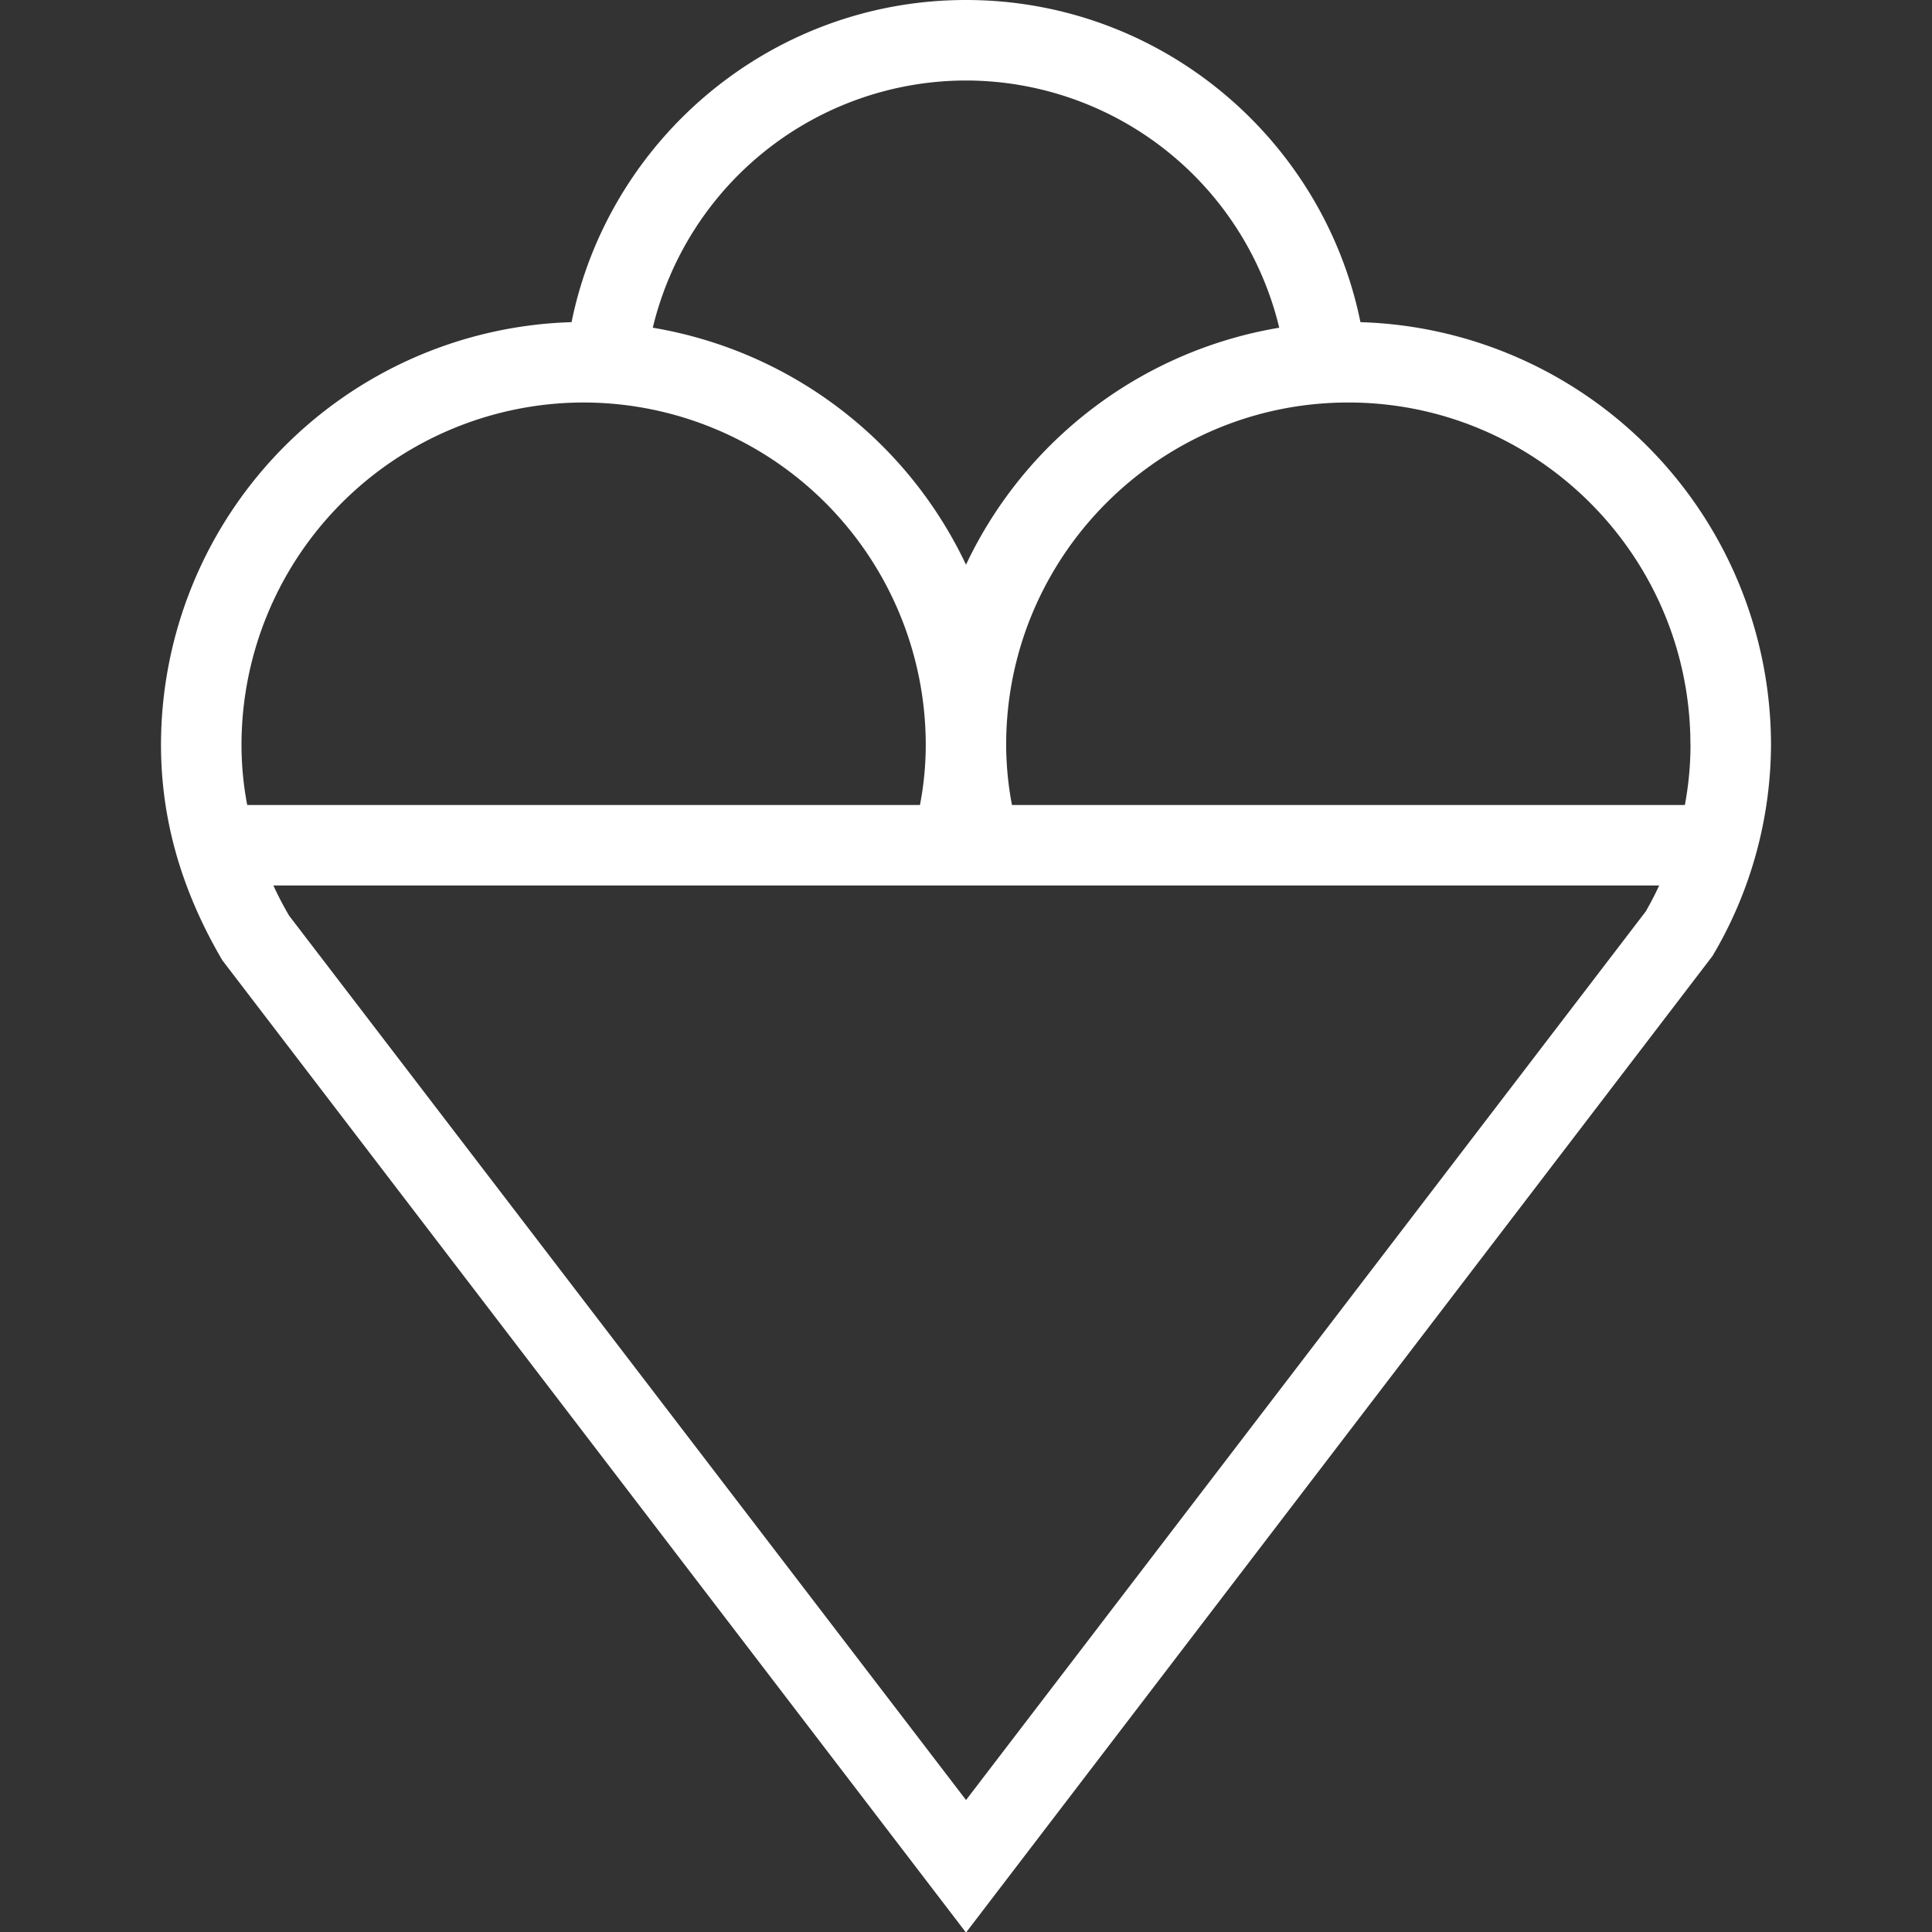 <svg xmlns="http://www.w3.org/2000/svg" version="1.1" xmlns:xlink="http://www.w3.org/1999/xlink" width="512" height="512" x="0" y="0" viewBox="0 0 24 24" style="enable-background:new 0 0 512 512" xml:space="preserve"><rect x="0" y="0" width="24" height="24" fill="#333333" stroke="none"/><g><path d="M16.9 4.002C16.436 1.721 14.415 0 12 0S7.564 1.722 7.1 4.002A5.256 5.256 0 0 0 2 9.25c0 .914.245 1.797.762 2.679L12 24.007l9.273-12.131A5.17 5.17 0 0 0 22 9.25a5.257 5.257 0 0 0-5.1-5.248ZM21 9.25c0 .253-.024.504-.07.75h-8.359a4.029 4.029 0 0 1-.072-.75c0-2.344 1.907-4.25 4.25-4.25s4.25 1.906 4.25 4.25ZM12 1a4.007 4.007 0 0 1 3.891 3.071A5.266 5.266 0 0 0 12 7.015a5.266 5.266 0 0 0-3.891-2.944A4.007 4.007 0 0 1 12 1ZM7.25 5a4.255 4.255 0 0 1 4.25 4.25c0 .251-.024.502-.072.75H3.071A4.004 4.004 0 0 1 3 9.25 4.255 4.255 0 0 1 7.25 5ZM12 22.36 3.591 11.374A4.3 4.3 0 0 1 3.396 11h17.215a4.232 4.232 0 0 1-.166.321L12.001 22.36Z" fill="#ffffff" opacity="1" data-original="#000000"></path></g></svg>
